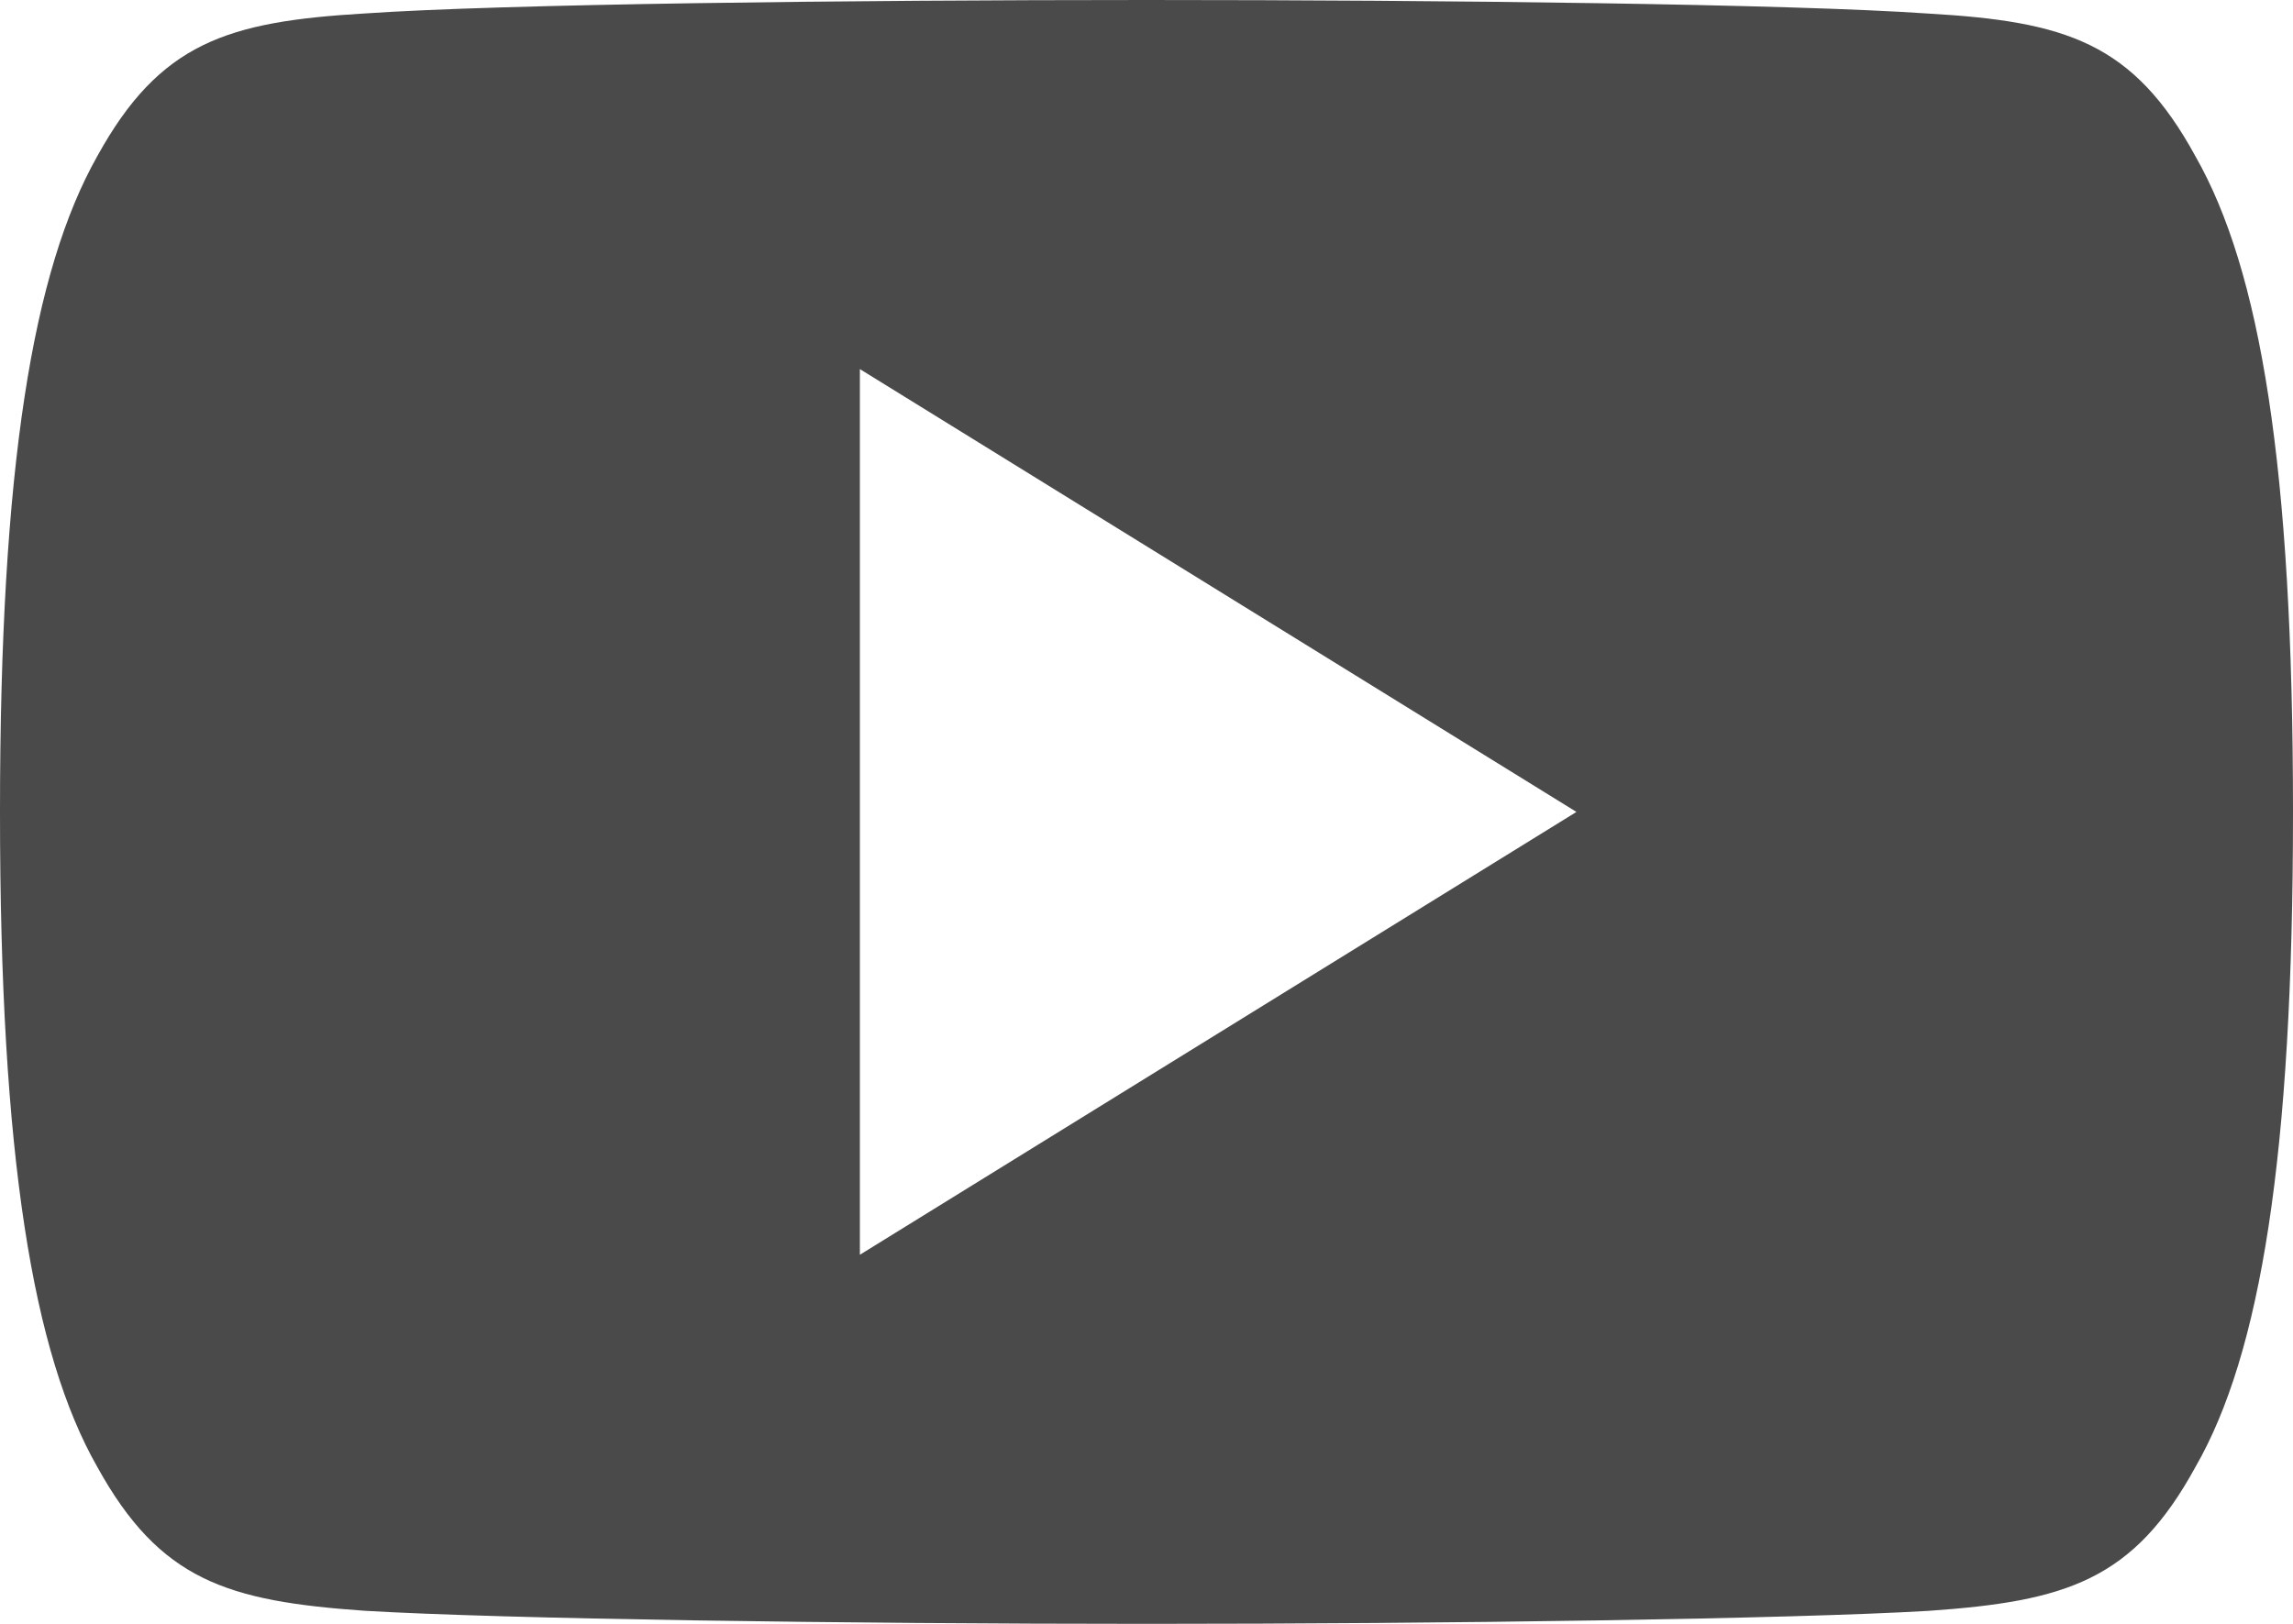<svg id="Слой_1" data-name="Слой 1" xmlns="http://www.w3.org/2000/svg" viewBox="0 0 24 17"><title>youtube</title><path d="M22.98,1.638c-0.651-1.193-1.357-1.413-2.796-1.496C18.747,0.042,15.133,0,12.003,0,8.867,0,5.252.042,3.816,0.141c-1.435.085-2.143,0.303-2.8,1.498C0.345,2.83,0,4.882,0,8.495V8.508c0,3.598.345,5.666,1.016,6.845,0.657,1.193,1.363,1.409,2.799,1.51C5.252,16.949,8.867,17,12.003,17c3.131,0,6.744-.051,8.182-0.136,1.438-.1,2.145-0.317,2.796-1.51C23.658,14.175,24,12.107,24,8.509V8.497C24,4.882,23.658,2.83,22.98,1.638ZM9,13.136V3.864L16.5,8.5Z" transform="translate(0)" style="fill:#4a4a4a"/></svg>